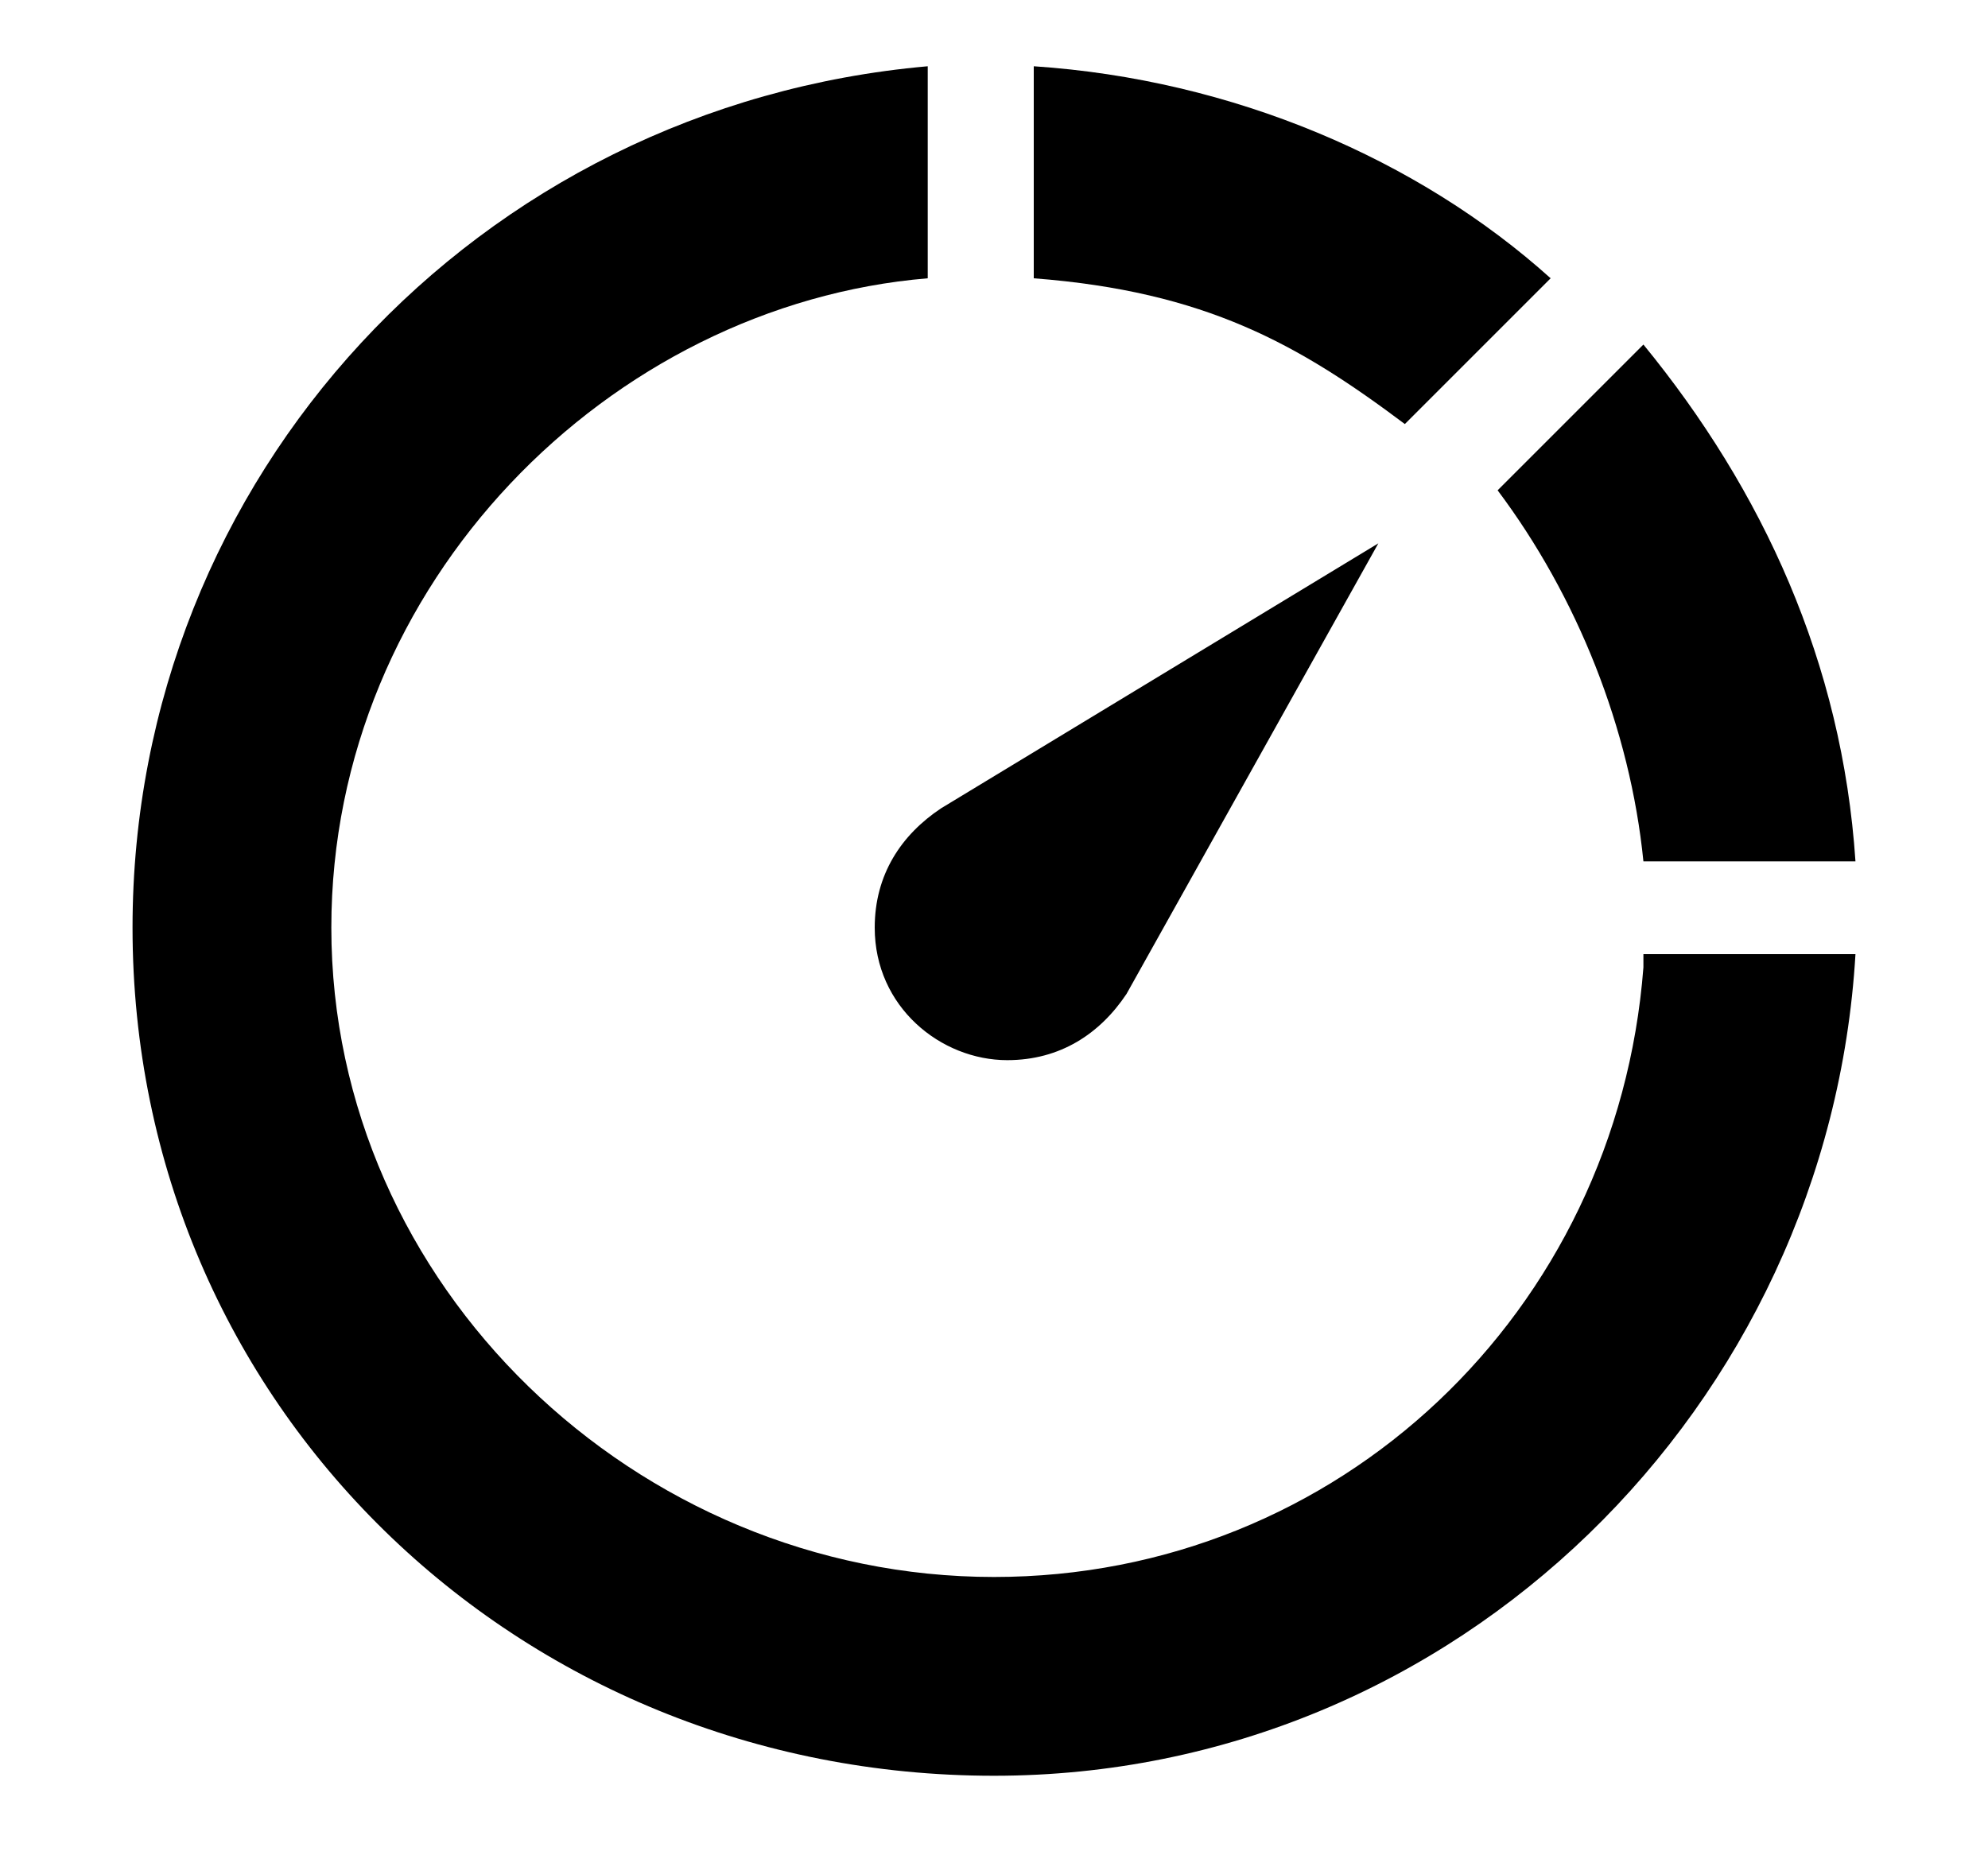 <?xml version="1.0" encoding="utf-8"?>
<!-- Generator: Adobe Illustrator 26.2.1, SVG Export Plug-In . SVG Version: 6.00 Build 0)  -->
<svg version="1.1" id="Layer_1" xmlns="http://www.w3.org/2000/svg" xmlns:xlink="http://www.w3.org/1999/xlink" x="0px" y="0px"
	 viewBox="0 0 15 14" style="enable-background:new 0 0 15 14;" xml:space="preserve">
<g>
	<path d="M6.6,7c0,0.6,0.5,1,1,1C8,8,8.3,7.8,8.5,7.5l0,0l1.9-3.4l-3.3,2l0,0C6.8,6.3,6.6,6.6,6.6,7z"/>
	<path d="M11.7,2.1c-1-0.9-2.4-1.5-3.9-1.6v1.6c1.3,0.1,2,0.5,2.8,1.1L11.7,2.1z"/>
	<path d="M12.4,6.5H14c-0.1-1.5-0.7-2.8-1.6-3.9l-1.1,1.1C11.9,4.5,12.3,5.5,12.4,6.5z"/>
	<path d="M12.4,7.3c-0.2,2.6-2.3,4.6-4.9,4.6c-2.7,0-5-2.2-5-4.9c0-2.6,2.1-4.7,4.5-4.9V0.5C3.6,0.8,1,3.6,1,7
		c0,3.6,2.9,6.4,6.5,6.4c3.5,0,6.3-2.8,6.5-6.2H12.4z"/>
</g>
</svg>
